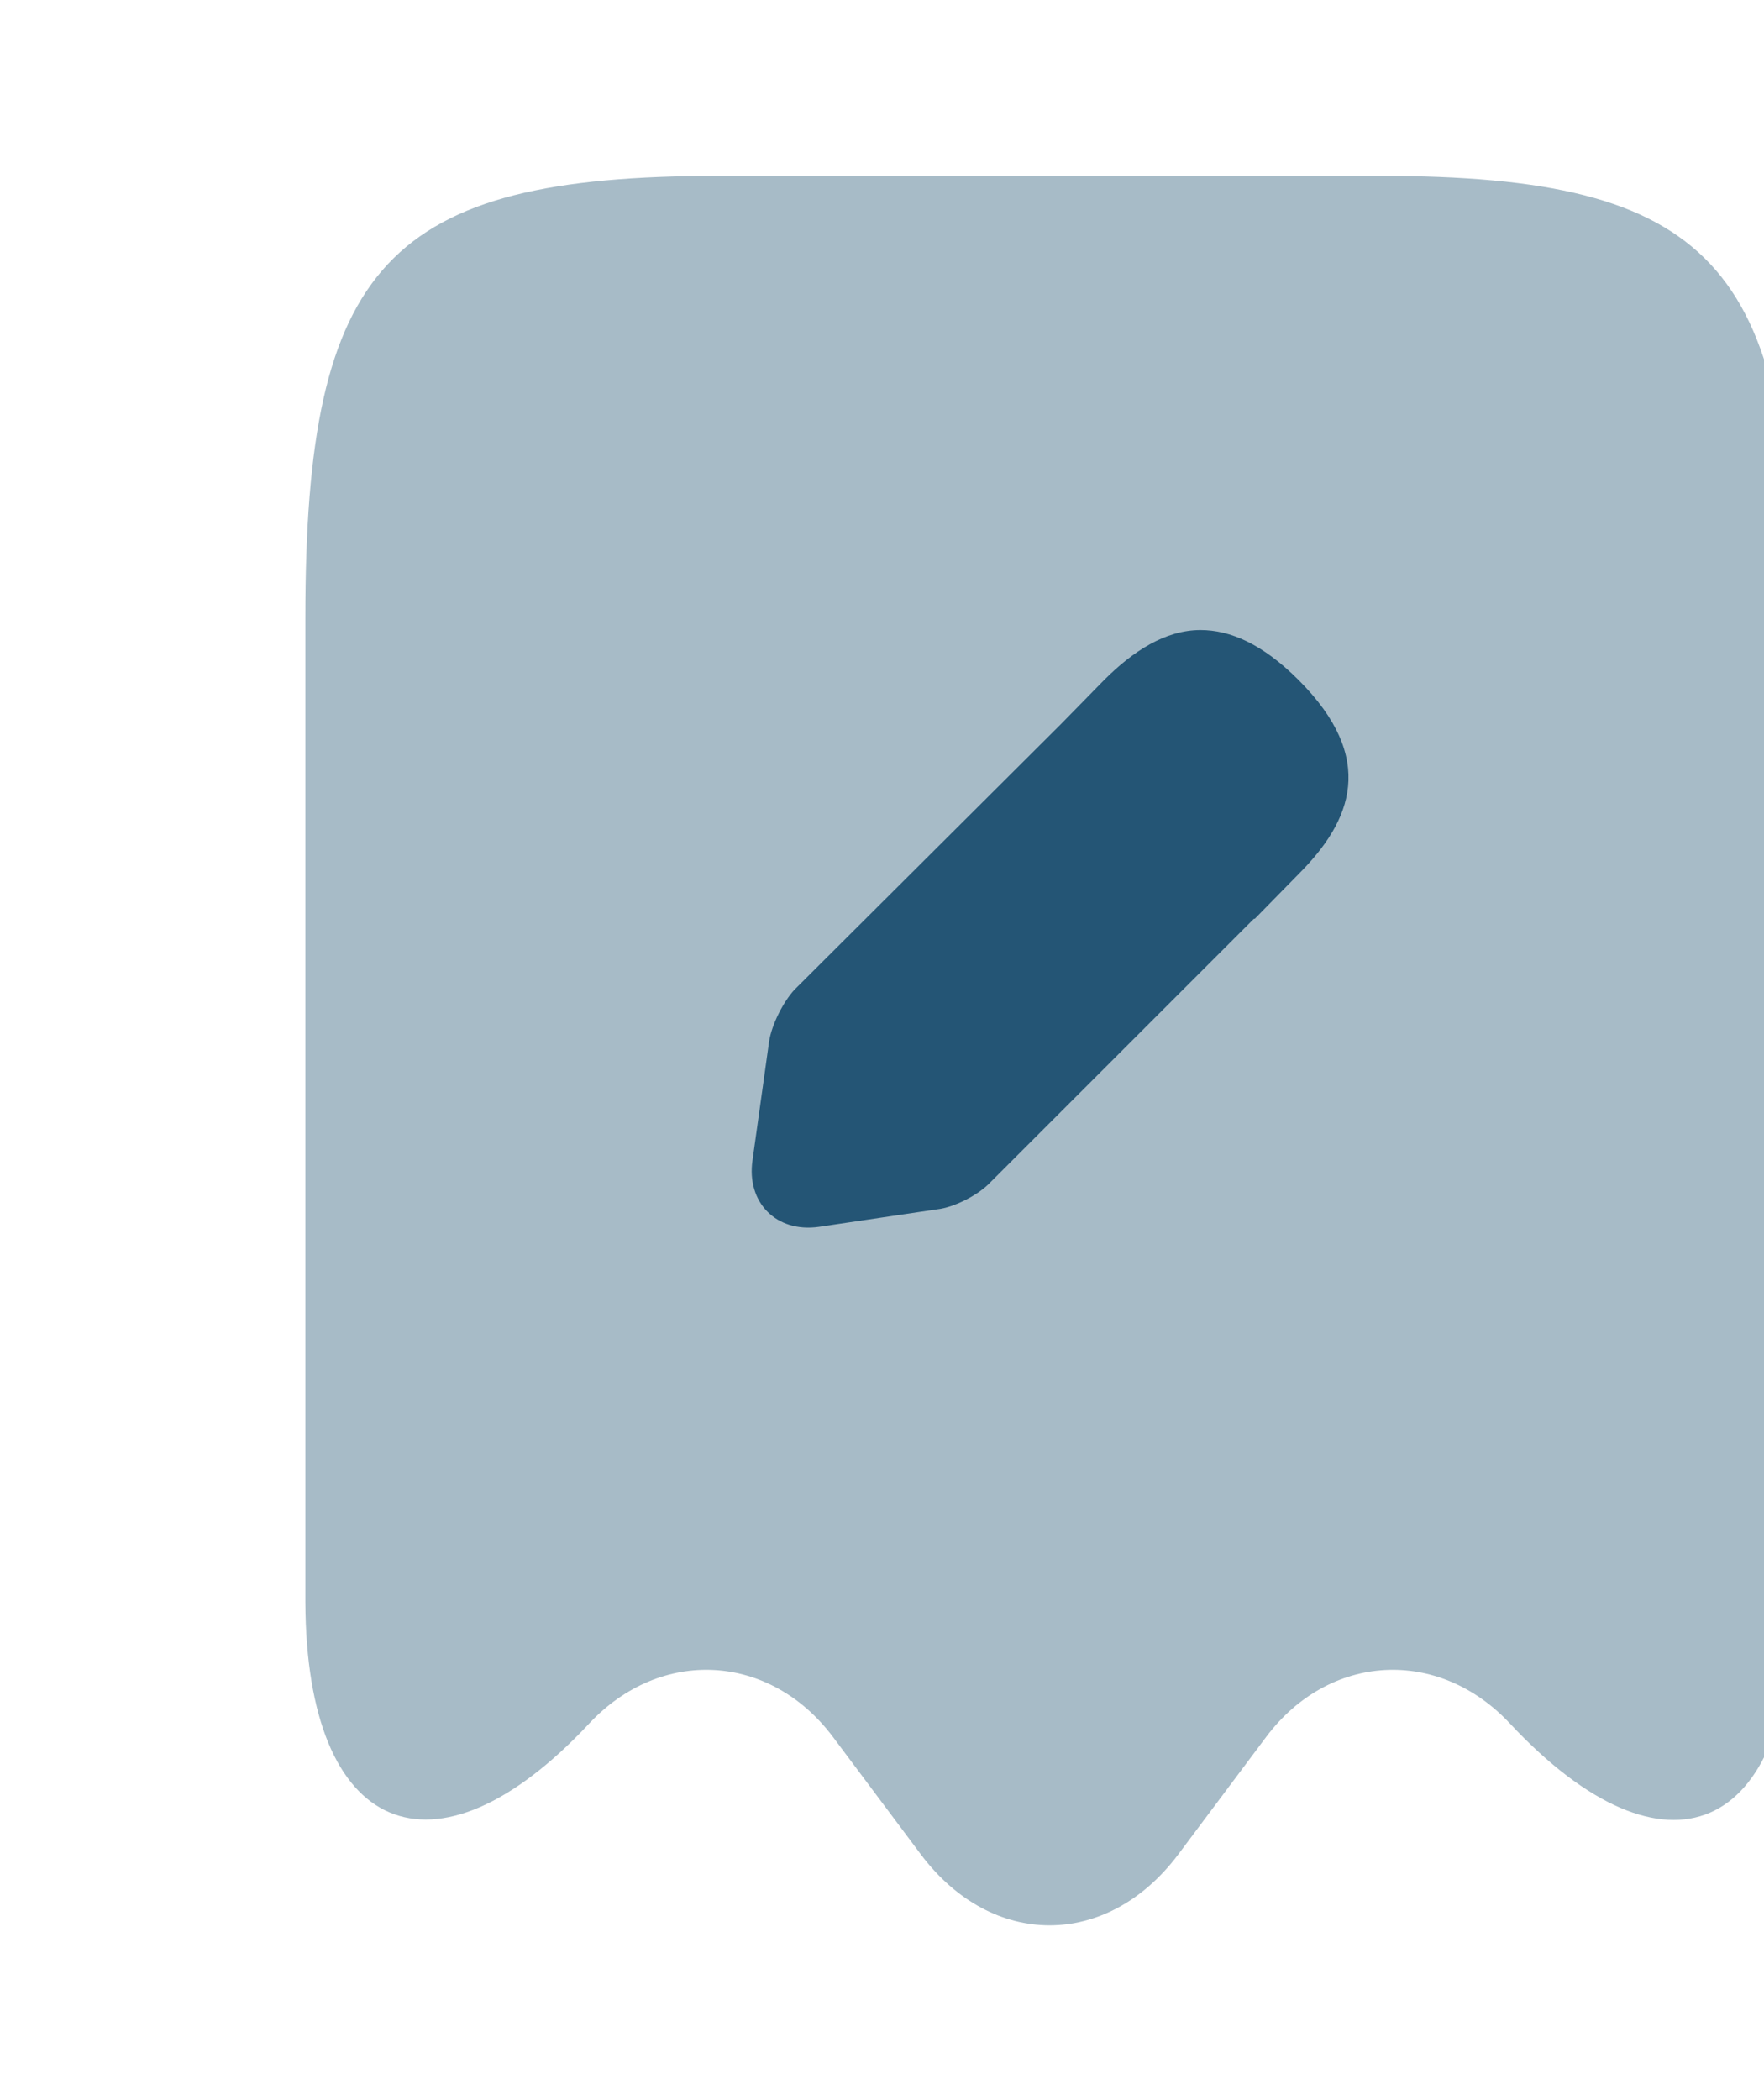 <svg width="84" height="100" viewBox="0 0 84 100" fill="none" xmlns="http://www.w3.org/2000/svg">
<path opacity="0.4" d="M28.042 82.083C31.458 78.417 36.666 78.708 39.666 82.708L43.875 88.333C47.25 92.792 52.708 92.792 56.083 88.333L60.292 82.708C63.292 78.708 68.5 78.417 71.917 82.083C79.333 90 85.375 87.375 85.375 76.292V29.375C85.375 12.583 81.458 8.375 65.708 8.375H34.208C18.458 8.375 14.541 12.583 14.541 29.375V76.292C14.583 87.375 20.667 89.958 28.042 82.083Z" fill="#245575"/>
<path d="M61.833 41.625L59.75 43.75H59.708L47.083 56.375C46.542 56.917 45.417 57.5 44.625 57.583L39 58.417C36.958 58.708 35.542 57.25 35.834 55.25L36.625 49.583C36.75 48.792 37.292 47.708 37.833 47.125L50.5 34.5L52.583 32.375C53.958 31 55.5 30 57.167 30C58.583 30 60.125 30.667 61.833 32.375C65.583 36.125 64.375 39.083 61.833 41.625Z" fill="#245575"/>
</svg>
